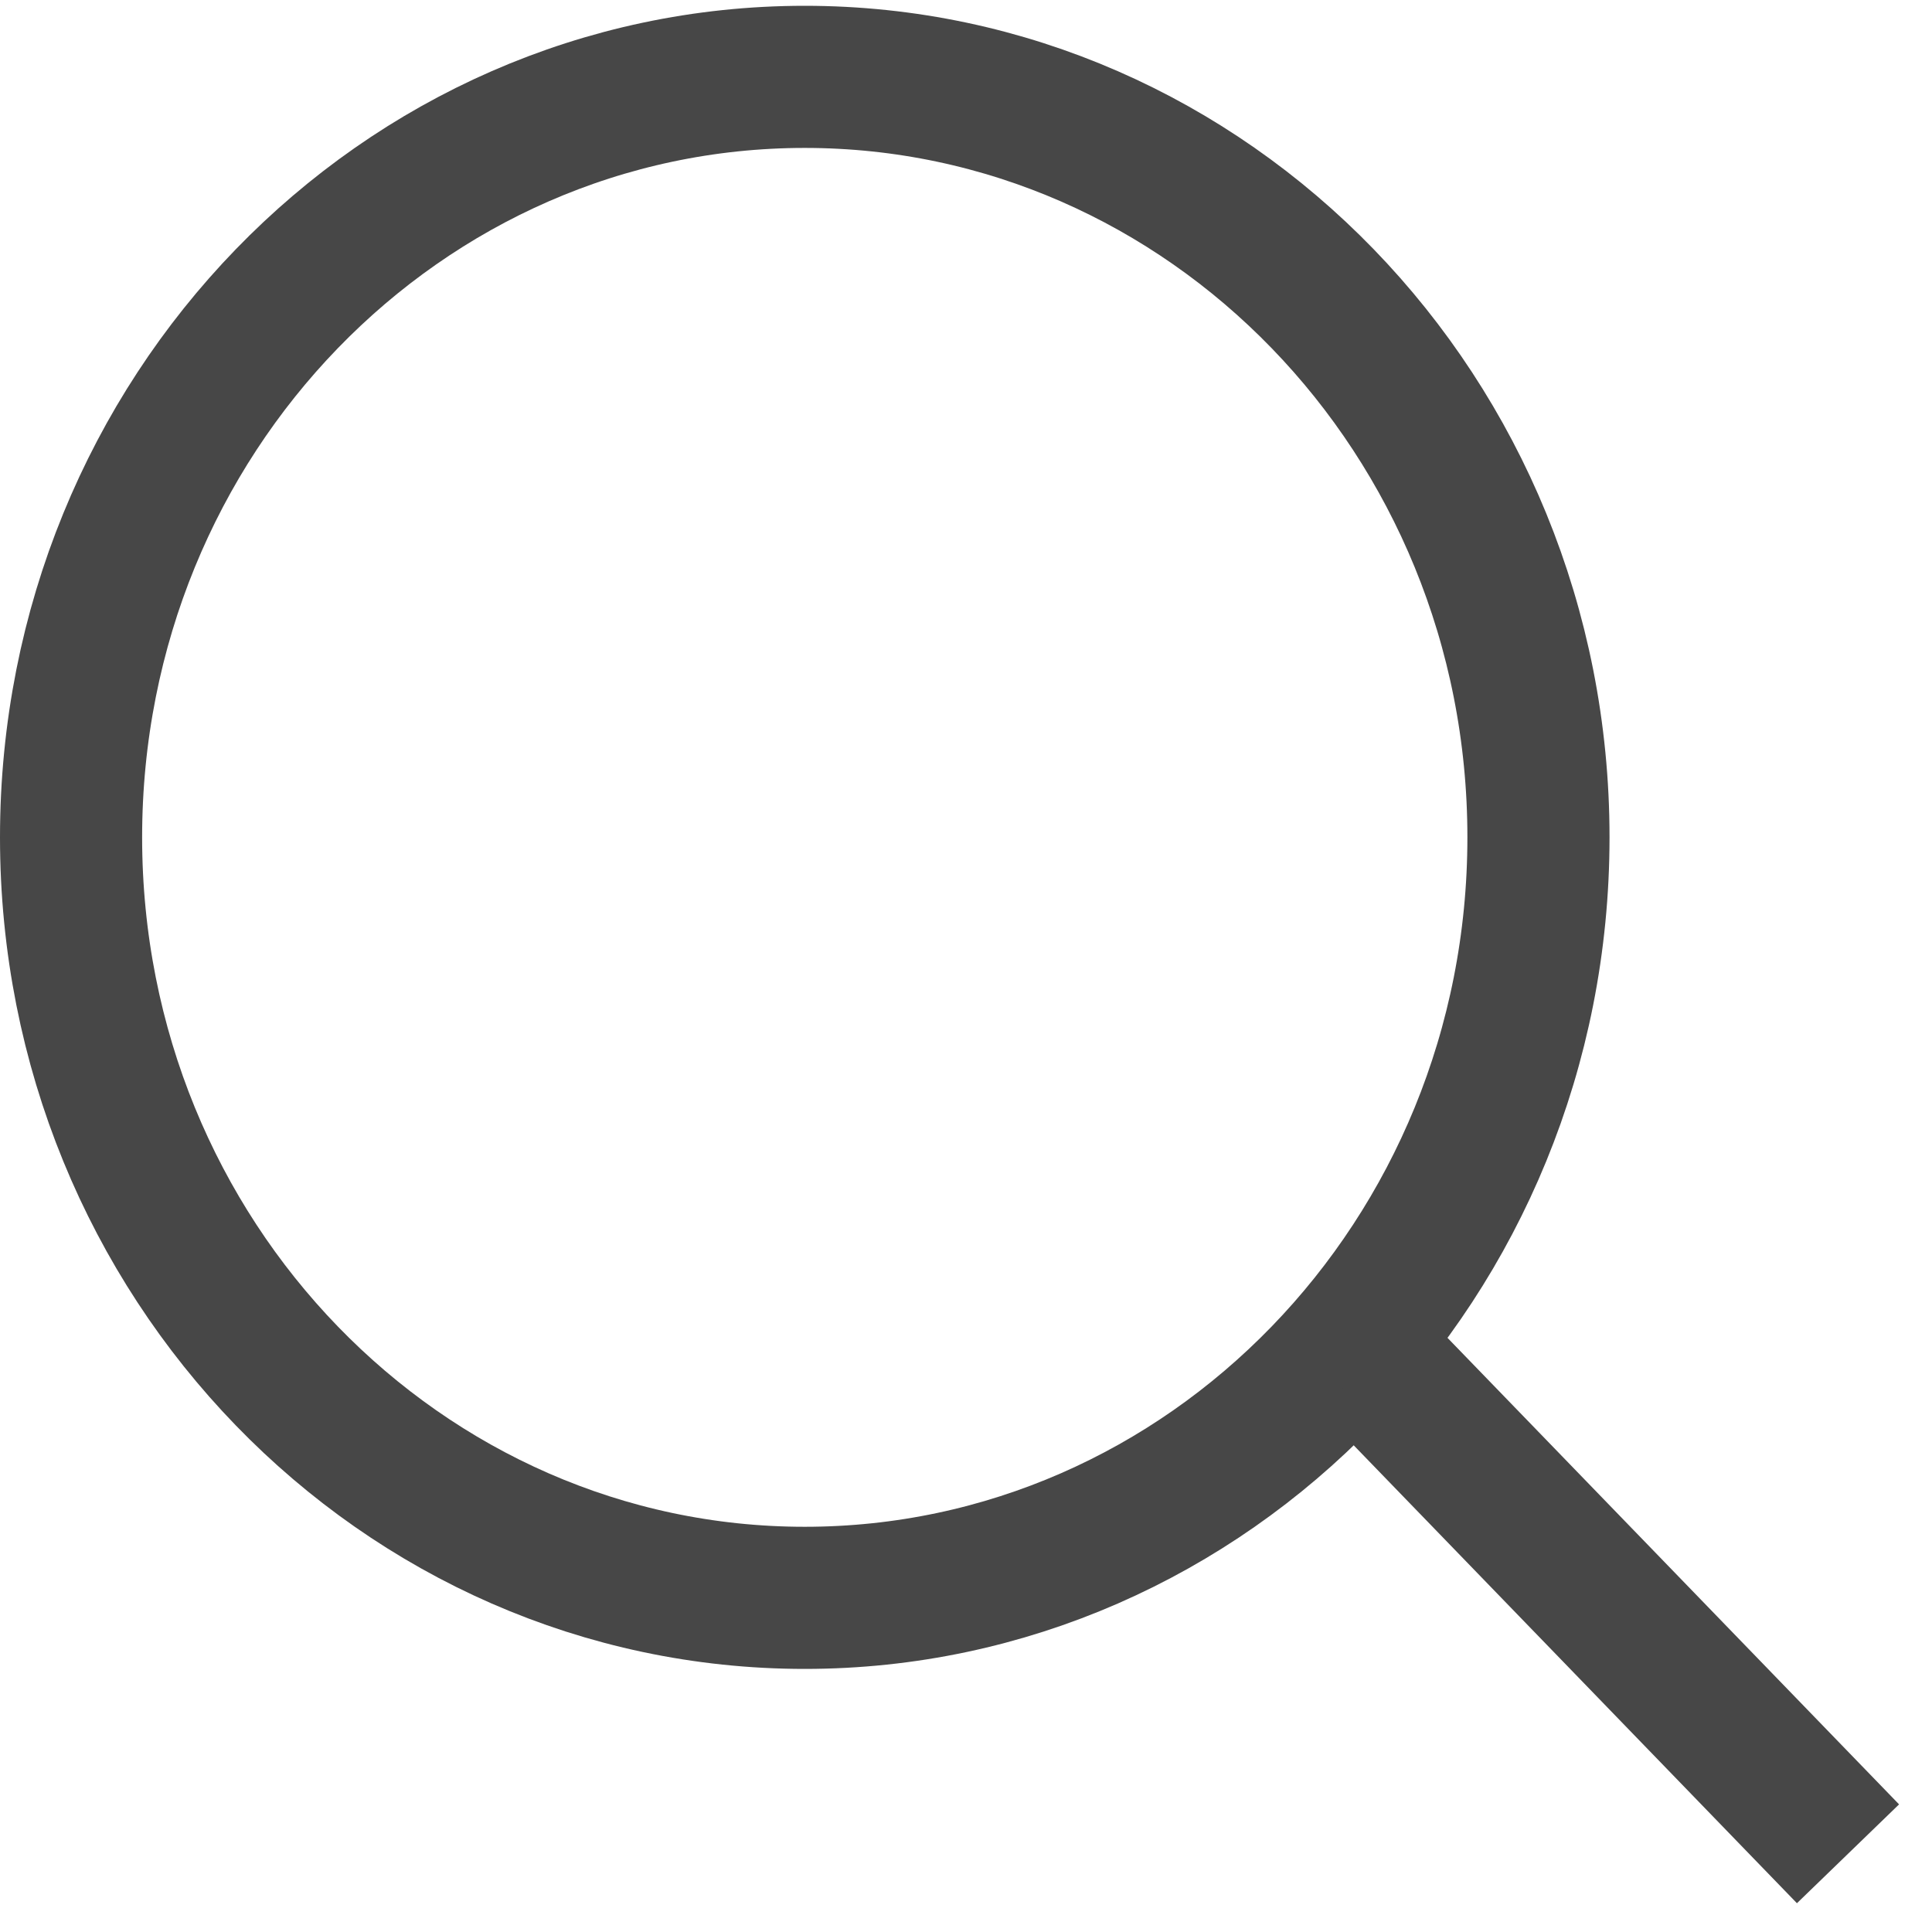 <svg width="23" height="23" viewBox="0 0 23 23" fill="none" xmlns="http://www.w3.org/2000/svg">
<path d="M18.315 9.968C18.315 14.995 14.378 19.022 9.58 19.022C4.783 19.022 0.846 14.995 0.846 9.968C0.846 4.942 4.783 0.915 9.58 0.915C14.378 0.915 18.315 4.942 18.315 9.968Z" stroke="#474747" stroke-width="1.692"/>
<path d="M16.322 16.203L22 22.069" stroke="#474747" stroke-width="1.692"/>
</svg>

